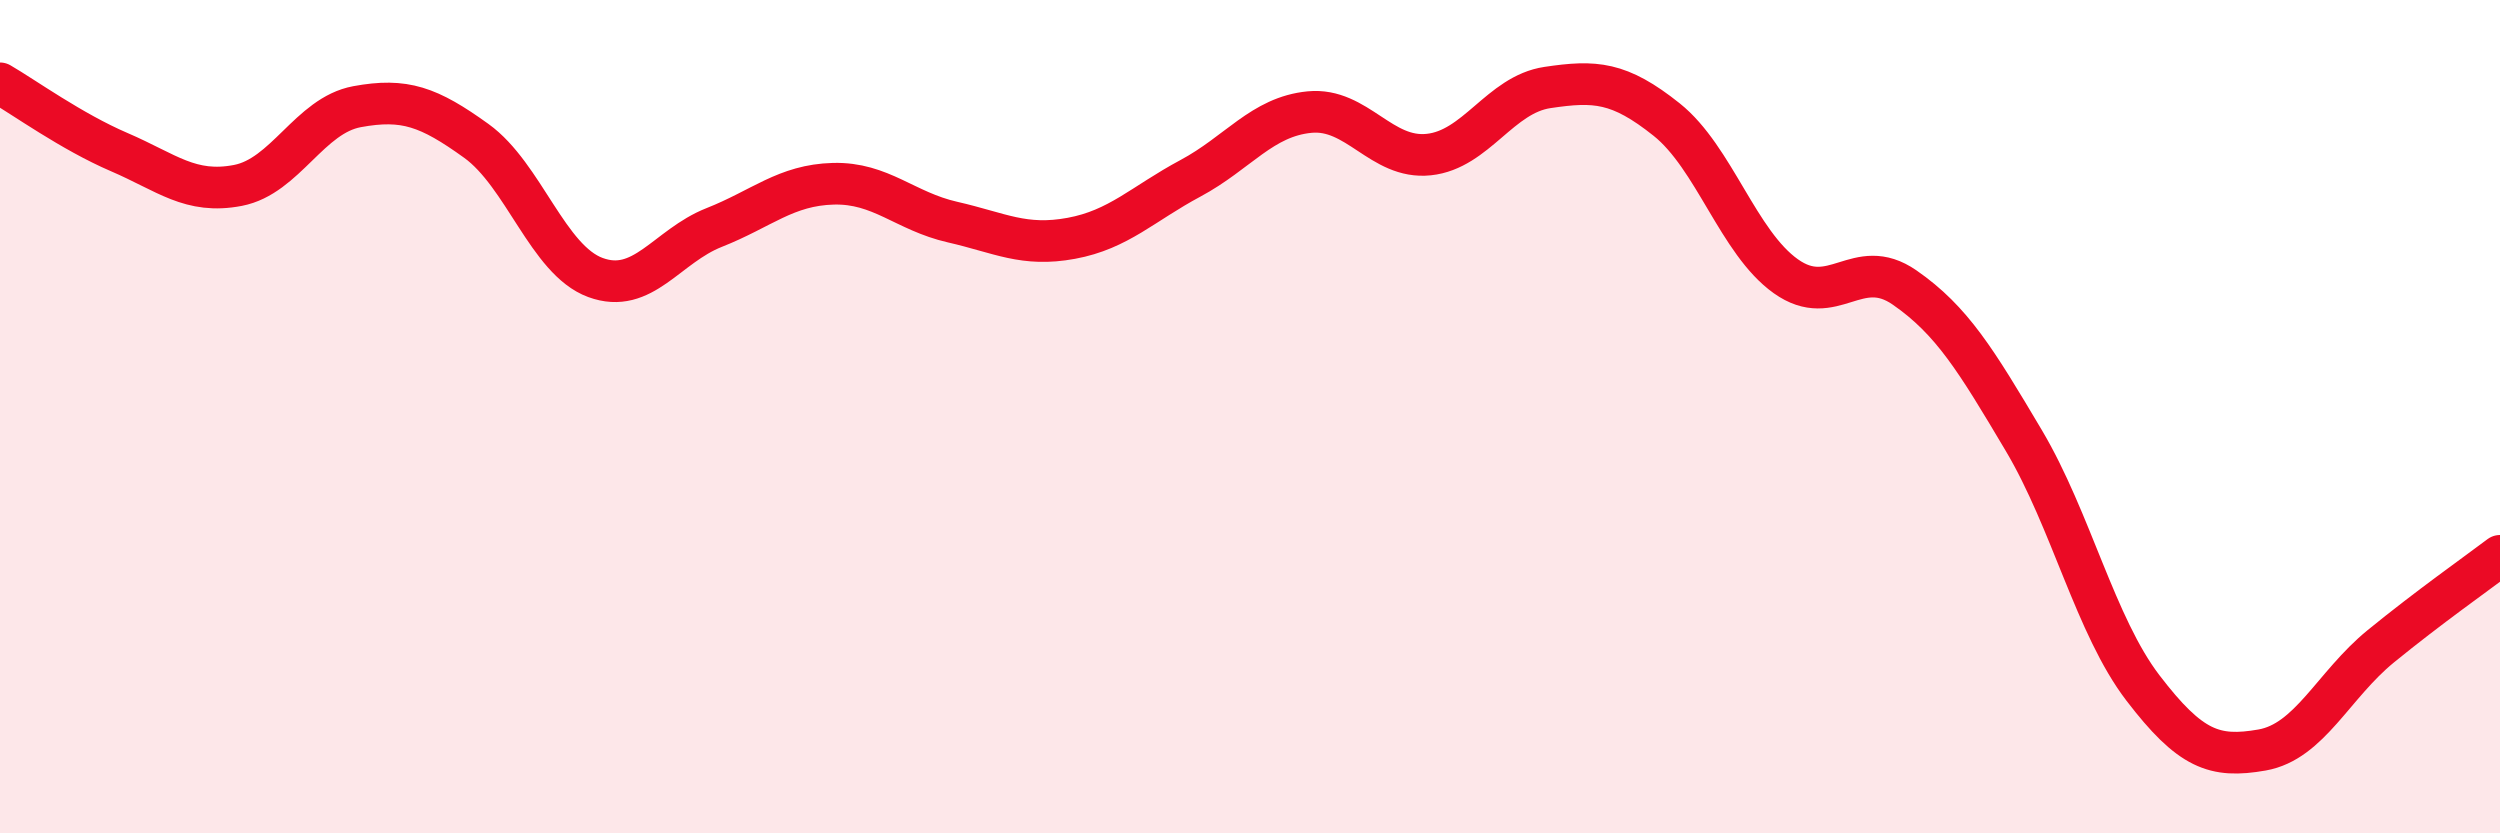 
    <svg width="60" height="20" viewBox="0 0 60 20" xmlns="http://www.w3.org/2000/svg">
      <path
        d="M 0,2 C 0.57,2.33 1.72,3.16 2.86,3.65 C 4,4.14 4.57,4.67 5.71,4.45 C 6.85,4.23 7.43,2.77 8.57,2.56 C 9.71,2.35 10.29,2.56 11.43,3.38 C 12.57,4.2 13.15,6.24 14.29,6.66 C 15.43,7.08 16,5.91 17.14,5.46 C 18.28,5.01 18.86,4.44 20,4.41 C 21.14,4.38 21.72,5.07 22.86,5.33 C 24,5.59 24.57,5.93 25.71,5.72 C 26.85,5.51 27.43,4.89 28.57,4.28 C 29.71,3.67 30.29,2.8 31.43,2.69 C 32.57,2.58 33.15,3.83 34.29,3.71 C 35.43,3.59 36,2.27 37.14,2.1 C 38.28,1.93 38.86,1.96 40,2.87 C 41.14,3.78 41.72,5.82 42.86,6.63 C 44,7.44 44.57,6.11 45.71,6.9 C 46.85,7.69 47.43,8.65 48.57,10.57 C 49.71,12.49 50.29,15.02 51.43,16.51 C 52.57,18 53.15,18.2 54.29,18 C 55.43,17.8 56,16.44 57.14,15.51 C 58.28,14.58 59.43,13.77 60,13.34L60 20L0 20Z"
        fill="#EB0A25"
        opacity="0.1"
        stroke-linecap="round"
        stroke-linejoin="round"
      />
      <path
        d="M 0,2 C 0.57,2.33 1.72,3.16 2.86,3.65 C 4,4.14 4.57,4.67 5.71,4.45 C 6.85,4.23 7.43,2.77 8.57,2.56 C 9.71,2.35 10.29,2.56 11.43,3.38 C 12.57,4.2 13.15,6.24 14.29,6.66 C 15.43,7.08 16,5.91 17.14,5.46 C 18.28,5.01 18.86,4.44 20,4.41 C 21.14,4.38 21.72,5.07 22.86,5.33 C 24,5.59 24.57,5.93 25.71,5.72 C 26.85,5.51 27.43,4.89 28.57,4.28 C 29.71,3.67 30.29,2.8 31.43,2.69 C 32.57,2.58 33.15,3.83 34.29,3.71 C 35.43,3.59 36,2.27 37.14,2.1 C 38.28,1.93 38.86,1.96 40,2.87 C 41.14,3.78 41.72,5.82 42.86,6.63 C 44,7.44 44.57,6.11 45.71,6.9 C 46.85,7.69 47.43,8.65 48.57,10.57 C 49.71,12.49 50.29,15.02 51.43,16.51 C 52.57,18 53.15,18.2 54.29,18 C 55.43,17.8 56,16.44 57.14,15.51 C 58.28,14.58 59.43,13.77 60,13.34"
        stroke="#EB0A25"
        stroke-width="1"
        fill="none"
        stroke-linecap="round"
        stroke-linejoin="round"
      />
    </svg>
  